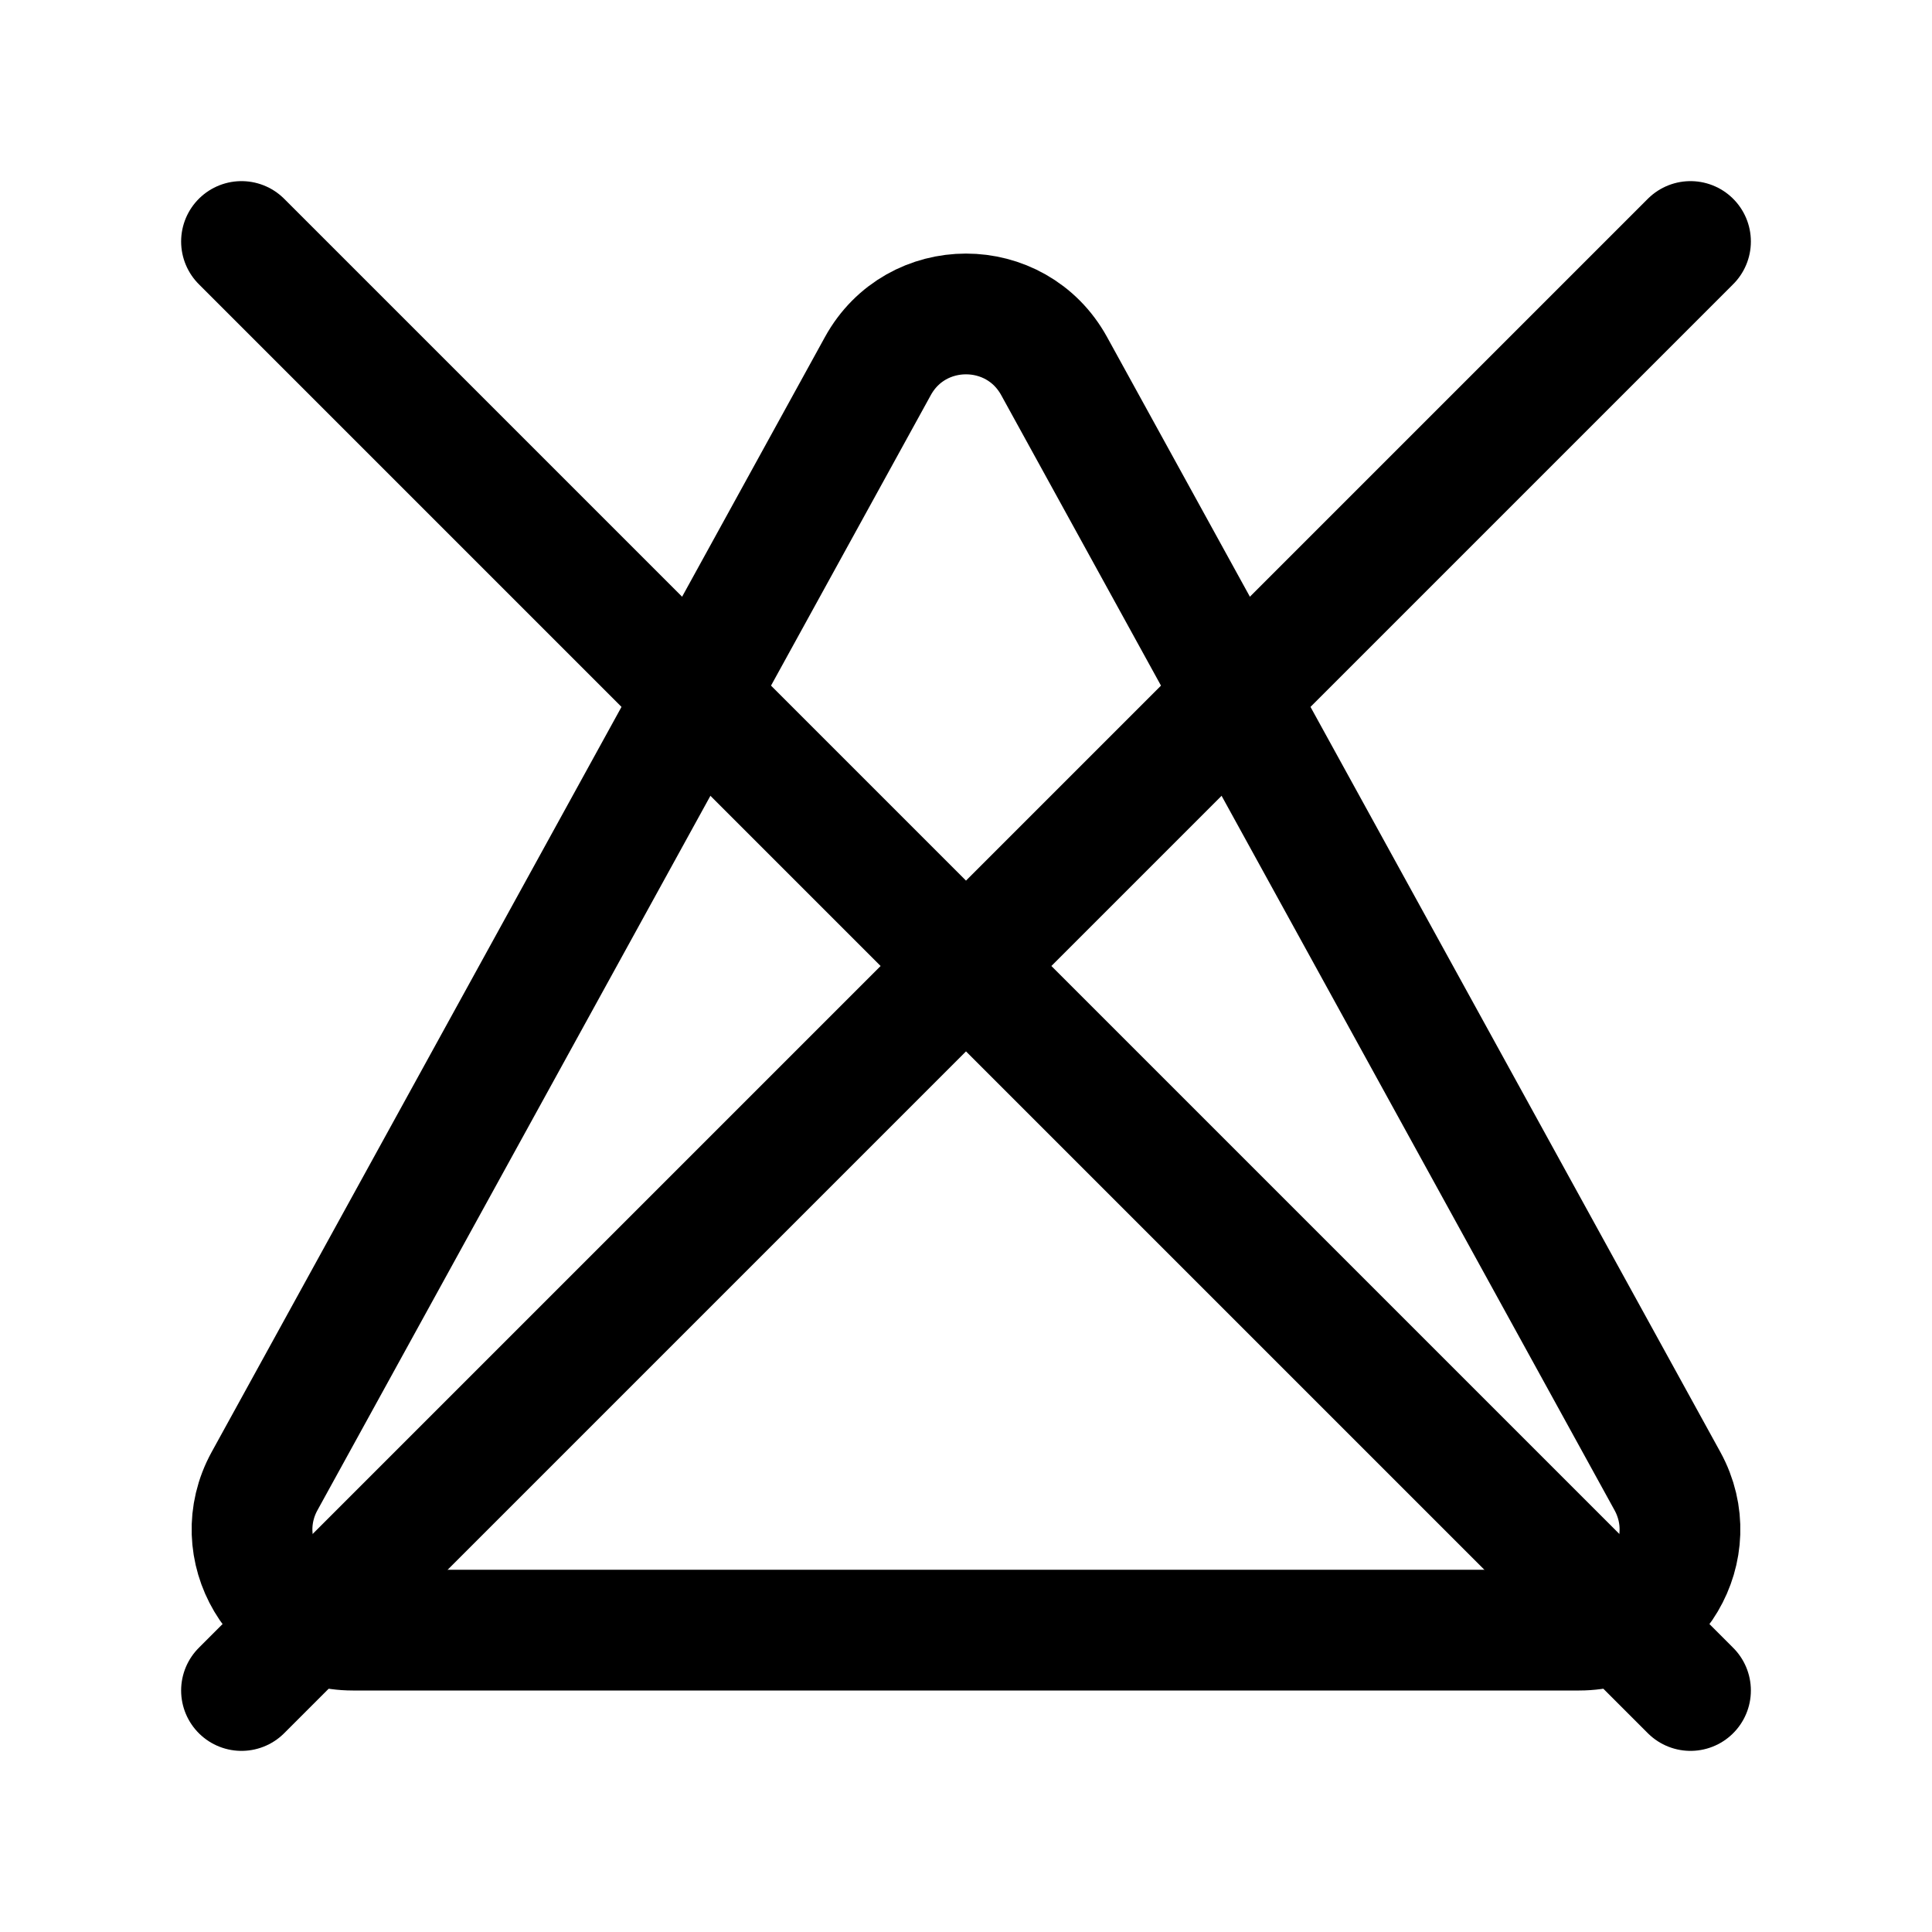 <svg width="24" height="24" viewBox="0 0 24 24" fill="none" xmlns="http://www.w3.org/2000/svg">
<path d="M3.287 18.398L10.905 4.548C11.38 3.684 12.62 3.684 13.095 4.548L20.713 18.398C21.171 19.231 20.568 20.25 19.617 20.25H4.383C3.432 20.25 2.829 19.231 3.287 18.398Z" stroke="black" stroke-width="1.5"/>
<path d="M3 3L21 21M3 21L21 3" stroke="black" stroke-width="1.5" stroke-linecap="round" stroke-linejoin="round"/>
</svg>
